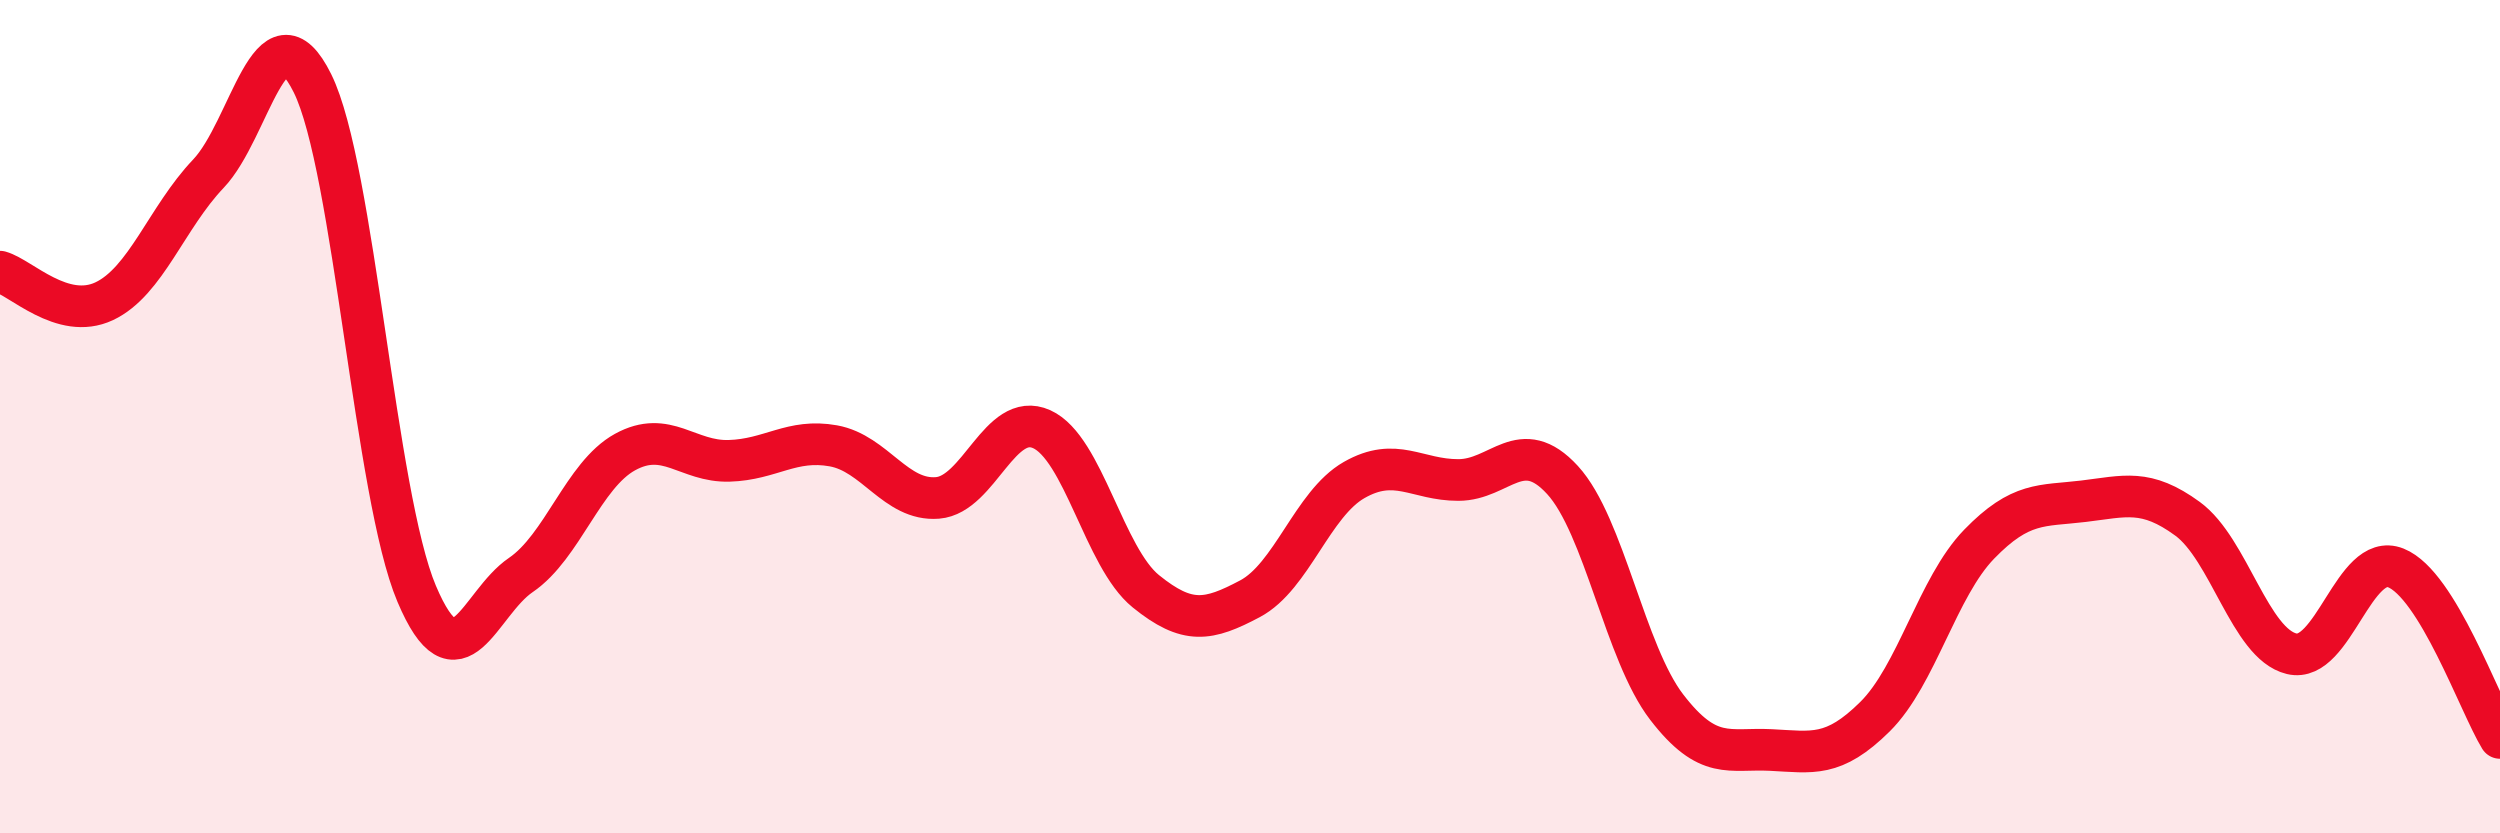 
    <svg width="60" height="20" viewBox="0 0 60 20" xmlns="http://www.w3.org/2000/svg">
      <path
        d="M 0,6.52 C 0.5,6.66 1.5,7.7 2.5,7.23 C 3.5,6.76 4,5.22 5,4.17 C 6,3.12 6.5,-0.02 7.5,2 C 8.5,4.02 9,11.89 10,14.25 C 11,16.61 11.5,14.48 12.5,13.8 C 13.5,13.12 14,11.4 15,10.85 C 16,10.3 16.5,11.09 17.5,11.06 C 18.5,11.03 19,10.52 20,10.7 C 21,10.88 21.5,12.03 22.5,11.95 C 23.5,11.87 24,9.85 25,10.3 C 26,10.75 26.5,13.38 27.5,14.19 C 28.5,15 29,14.9 30,14.37 C 31,13.84 31.5,12.09 32.5,11.52 C 33.5,10.95 34,11.52 35,11.52 C 36,11.52 36.5,10.43 37.5,11.52 C 38.5,12.61 39,15.67 40,16.97 C 41,18.27 41.5,17.95 42.5,18 C 43.5,18.05 44,18.19 45,17.2 C 46,16.21 46.5,14.09 47.5,13.06 C 48.5,12.03 49,12.15 50,12.03 C 51,11.91 51.5,11.72 52.5,12.45 C 53.5,13.18 54,15.45 55,15.69 C 56,15.93 56.5,13.23 57.5,13.63 C 58.5,14.03 59.5,16.89 60,17.71L60 20L0 20Z"
        fill="#EB0A25"
        opacity="0.1"
        stroke-linecap="round"
        stroke-linejoin="round"
      />
      <path
        d="M 0,6.52 C 0.5,6.66 1.5,7.7 2.5,7.23 C 3.5,6.76 4,5.22 5,4.17 C 6,3.12 6.5,-0.02 7.5,2 C 8.5,4.02 9,11.89 10,14.25 C 11,16.61 11.5,14.48 12.5,13.8 C 13.5,13.12 14,11.4 15,10.85 C 16,10.3 16.5,11.09 17.5,11.06 C 18.5,11.03 19,10.52 20,10.7 C 21,10.88 21.5,12.03 22.5,11.95 C 23.5,11.87 24,9.85 25,10.3 C 26,10.75 26.5,13.38 27.5,14.19 C 28.5,15 29,14.9 30,14.37 C 31,13.84 31.5,12.09 32.5,11.52 C 33.5,10.95 34,11.52 35,11.52 C 36,11.52 36.5,10.43 37.5,11.52 C 38.5,12.61 39,15.67 40,16.97 C 41,18.27 41.5,17.95 42.5,18 C 43.5,18.05 44,18.19 45,17.2 C 46,16.21 46.5,14.09 47.5,13.06 C 48.5,12.03 49,12.15 50,12.03 C 51,11.91 51.5,11.72 52.5,12.45 C 53.5,13.18 54,15.45 55,15.69 C 56,15.93 56.5,13.23 57.5,13.63 C 58.5,14.03 59.5,16.89 60,17.71"
        stroke="#EB0A25"
        stroke-width="1"
        fill="none"
        stroke-linecap="round"
        stroke-linejoin="round"
      />
    </svg>
  